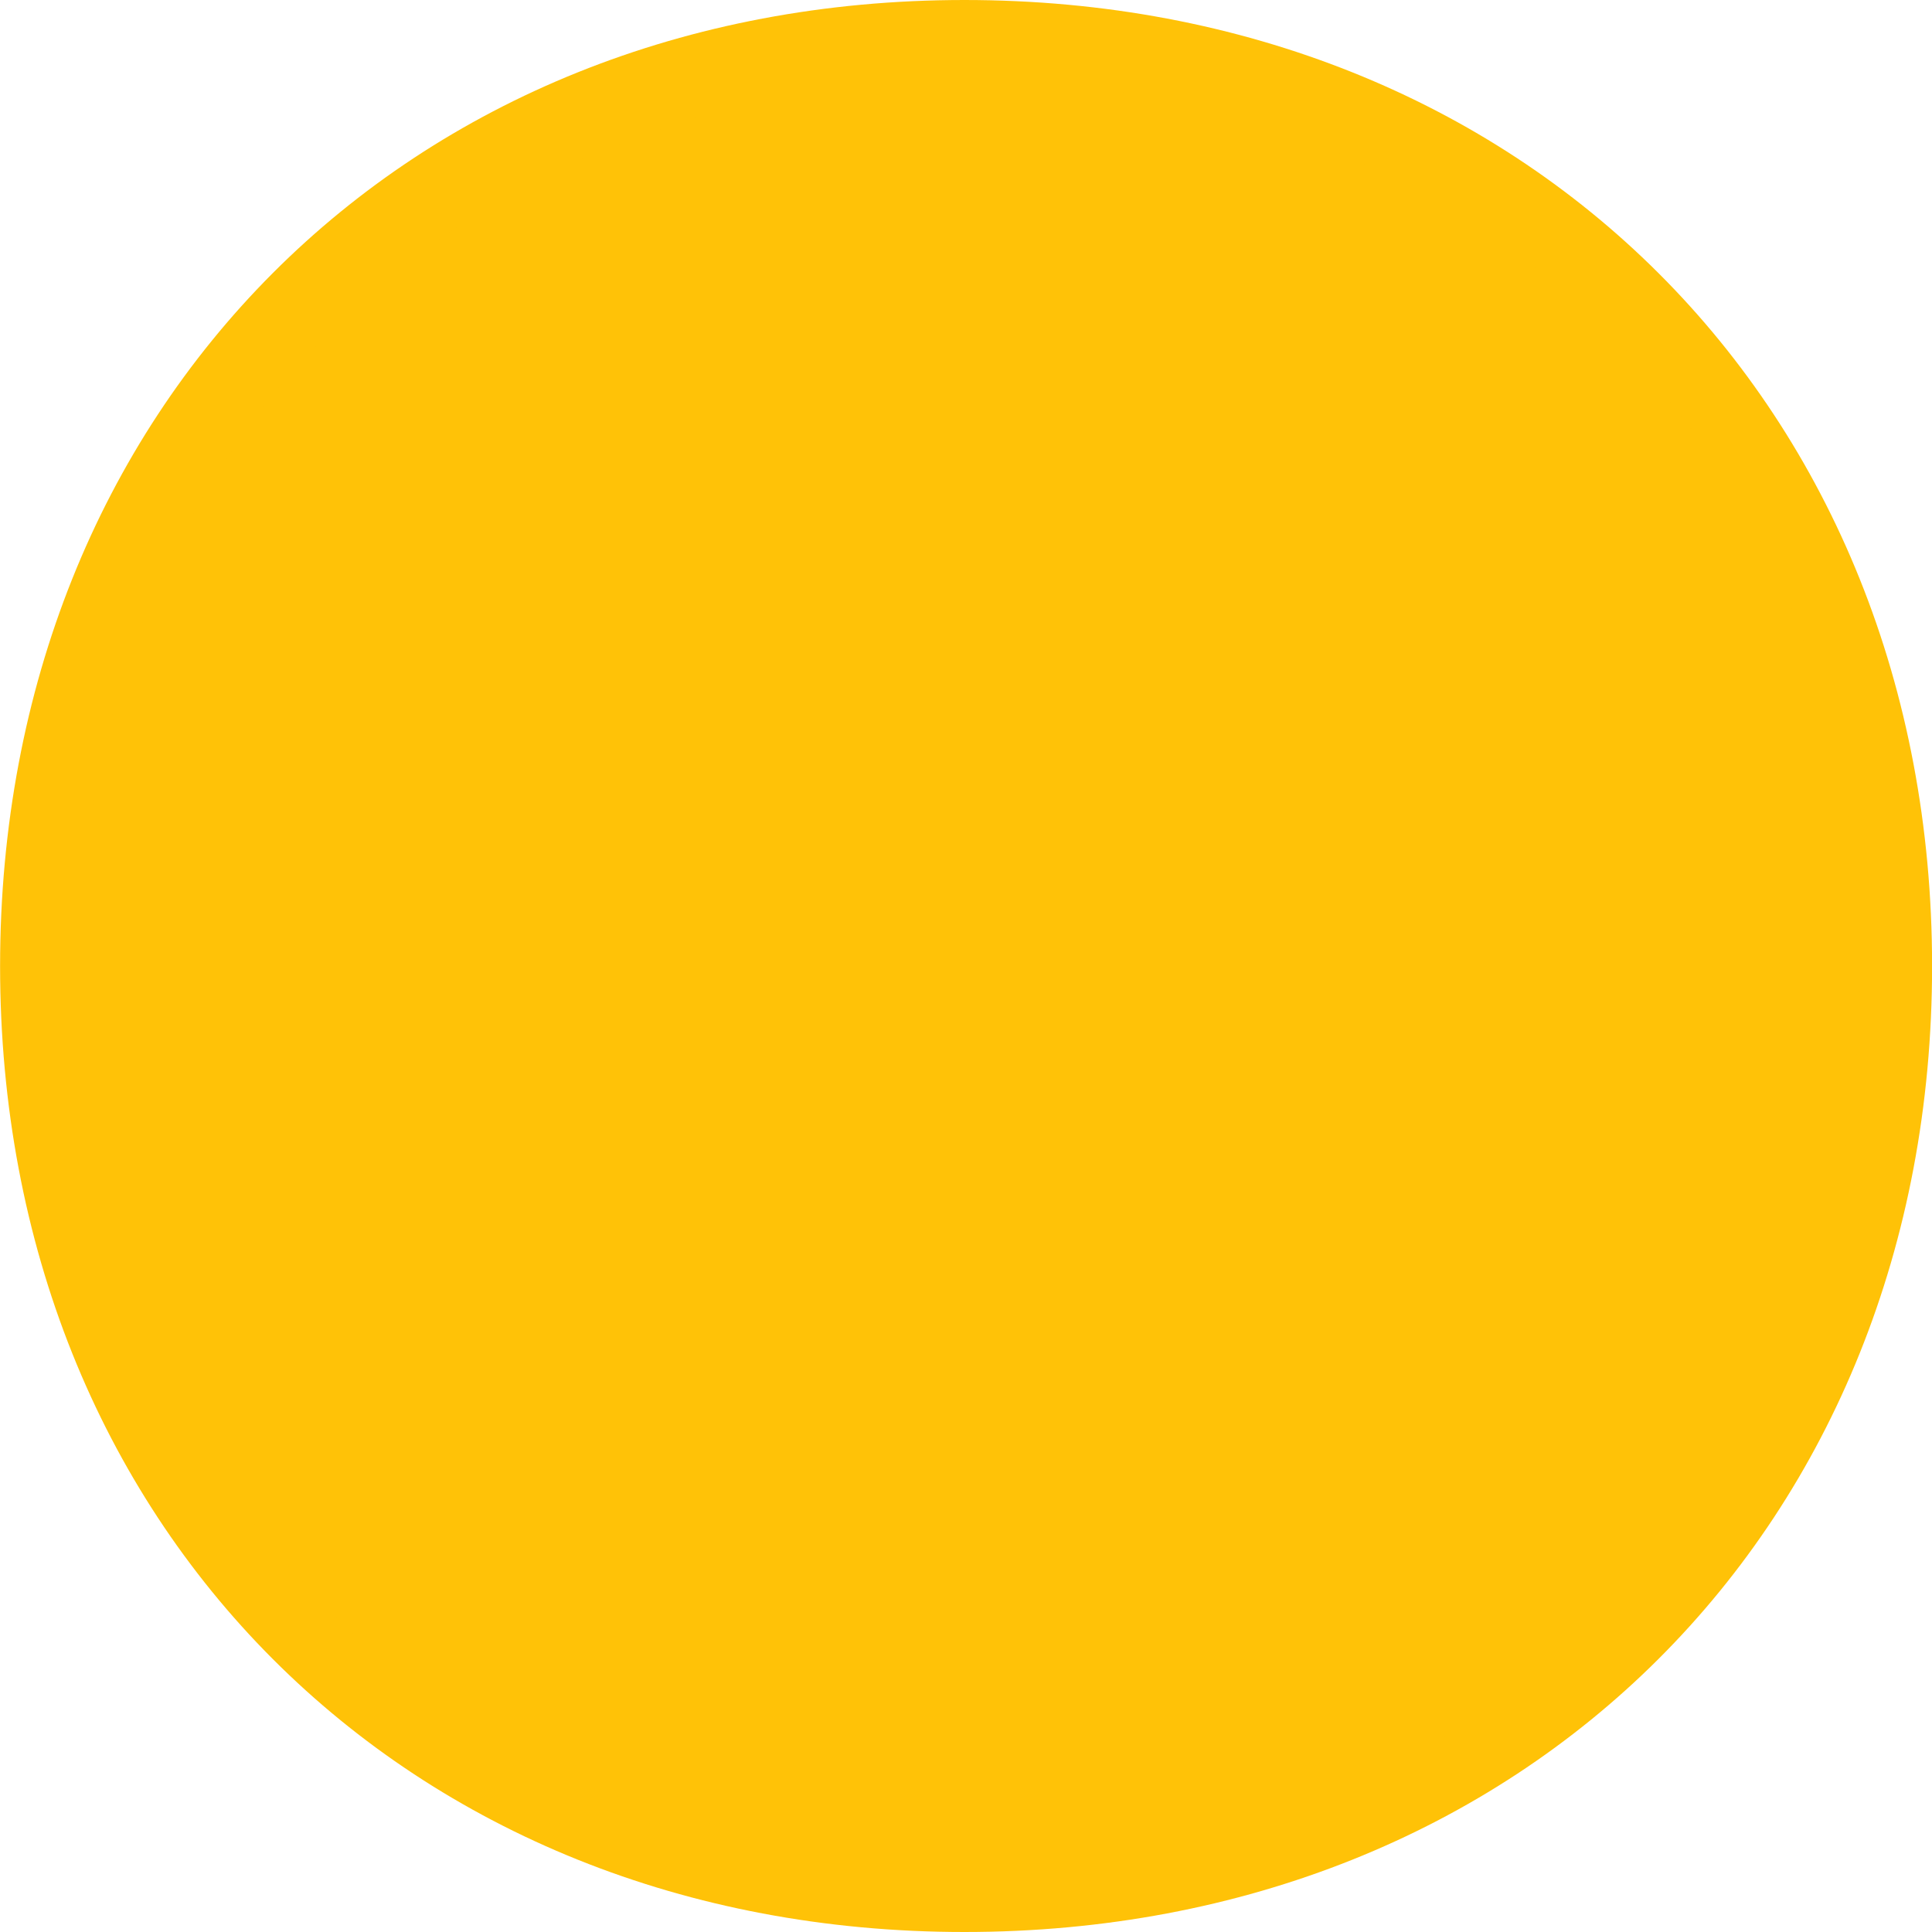 <svg id="Group_943" data-name="Group 943" xmlns="http://www.w3.org/2000/svg" width="113.2" height="113.2" viewBox="0 0 113.2 113.2">
  <path id="Path_892" data-name="Path 892" d="M1233.7,759.95c-32.739,0-56.5-23.8-56.5-56.593s23.762-56.607,56.5-56.607c32.854,0,56.7,23.806,56.7,56.607S1266.549,759.95,1233.7,759.95Zm0-104.859c-28.355,0-48.159,19.847-48.159,48.266s19.8,48.252,48.159,48.252c28.021,0,48.359-20.293,48.359-48.252S1261.716,655.091,1233.7,655.091Z" transform="translate(-1177.195 -646.75)" fill="#ffc207"/>
  <path id="Path_545" data-name="Path 545" d="M1294.105,702.407c0-30.289,21.547-52.157,52.051-52.157,30.293,0,52.25,21.869,52.25,52.157s-21.957,52.144-52.25,52.144c-30.5,0-52.051-21.855-52.051-52.144" transform="translate(-1289.408 -645.5)" fill="#ffc207"/>
</svg>
